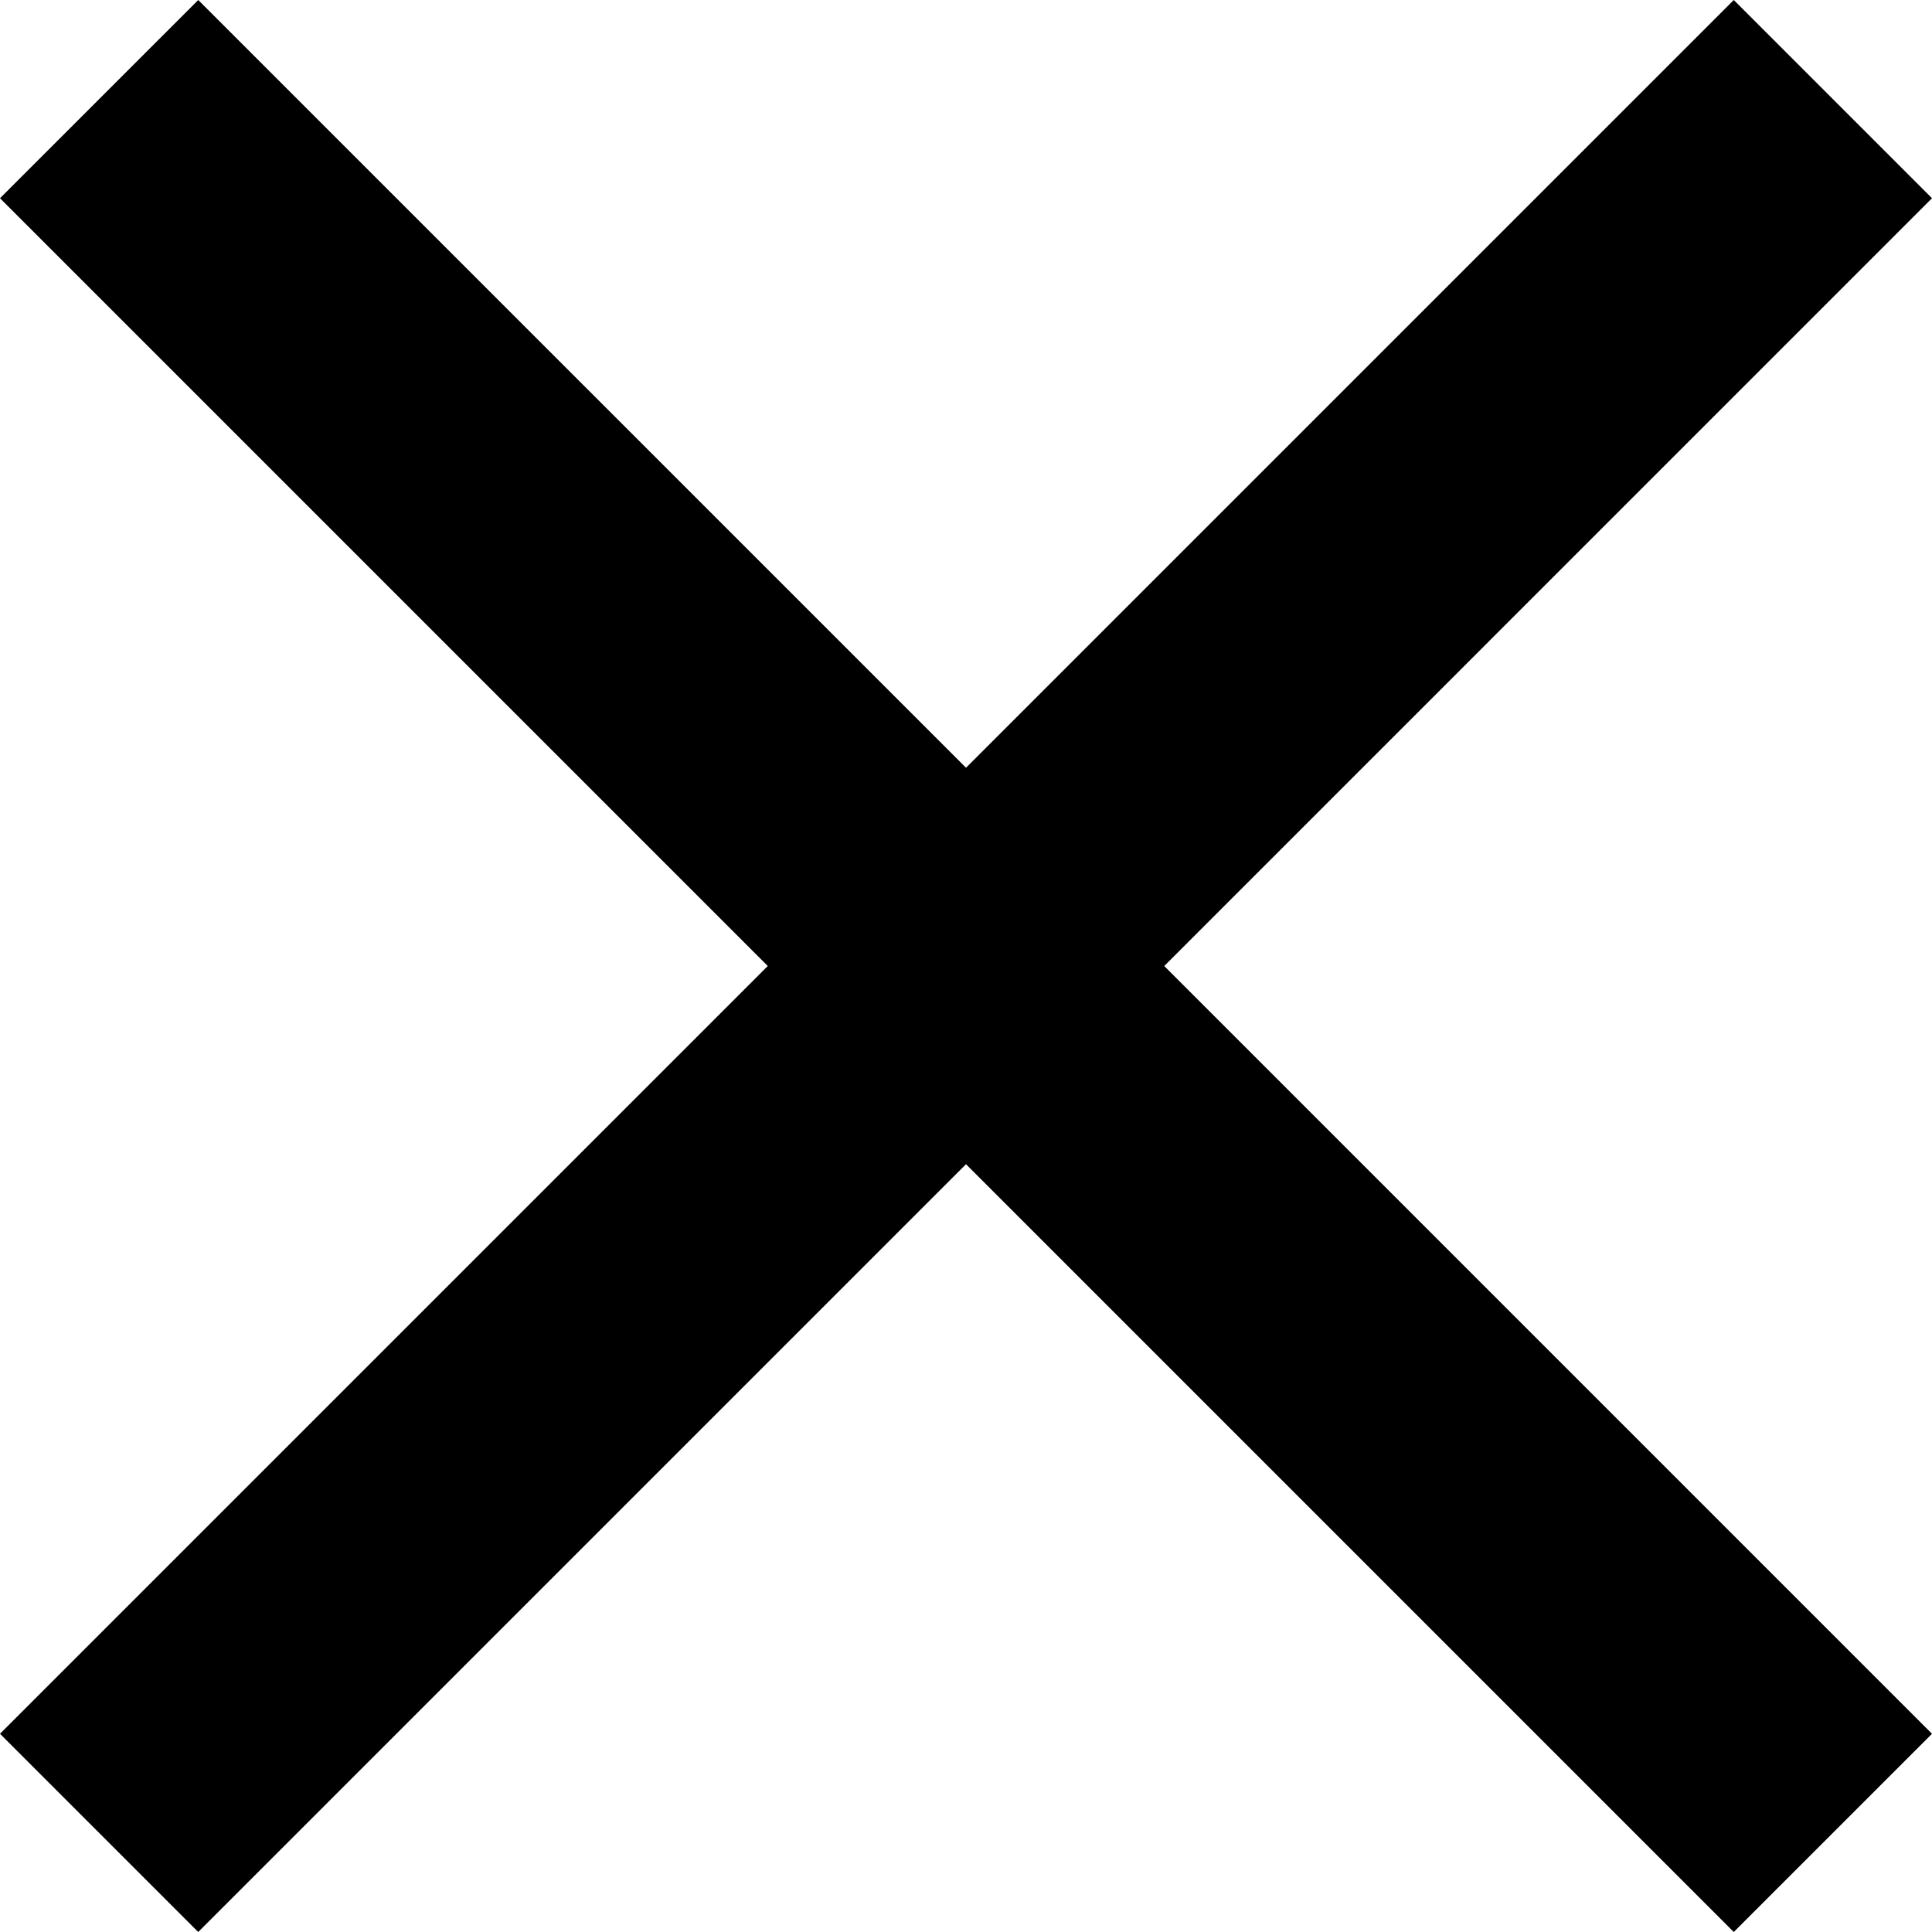 <!--?xml version="1.0" encoding="utf-8"?-->
<!-- Generator: Adobe Illustrator 18.1.1, SVG Export Plug-In . SVG Version: 6.00 Build 0)  -->

<svg version="1.1" id="_x32_" xmlns="http://www.w3.org/2000/svg" xmlns:xlink="http://www.w3.org/1999/xlink" x="0px" y="0px" viewBox="0 0 512 512" style="width: 48px; height: 48px; opacity: 1;" xml:space="preserve">
<style type="text/css">
	.st0{fill:#4B4B4B;}
</style>
<g>
	<polygon class="st0" points="512,52.535 459.467,0.002 256.002,203.462 52.538,0.002 0,52.535 203.47,256.005 0,459.465 
		52.533,511.998 256.002,308.527 459.467,511.998 512,459.475 308.536,256.005 	" style="fill: rgb(0, 0, 0);"></polygon>
</g>
</svg>
